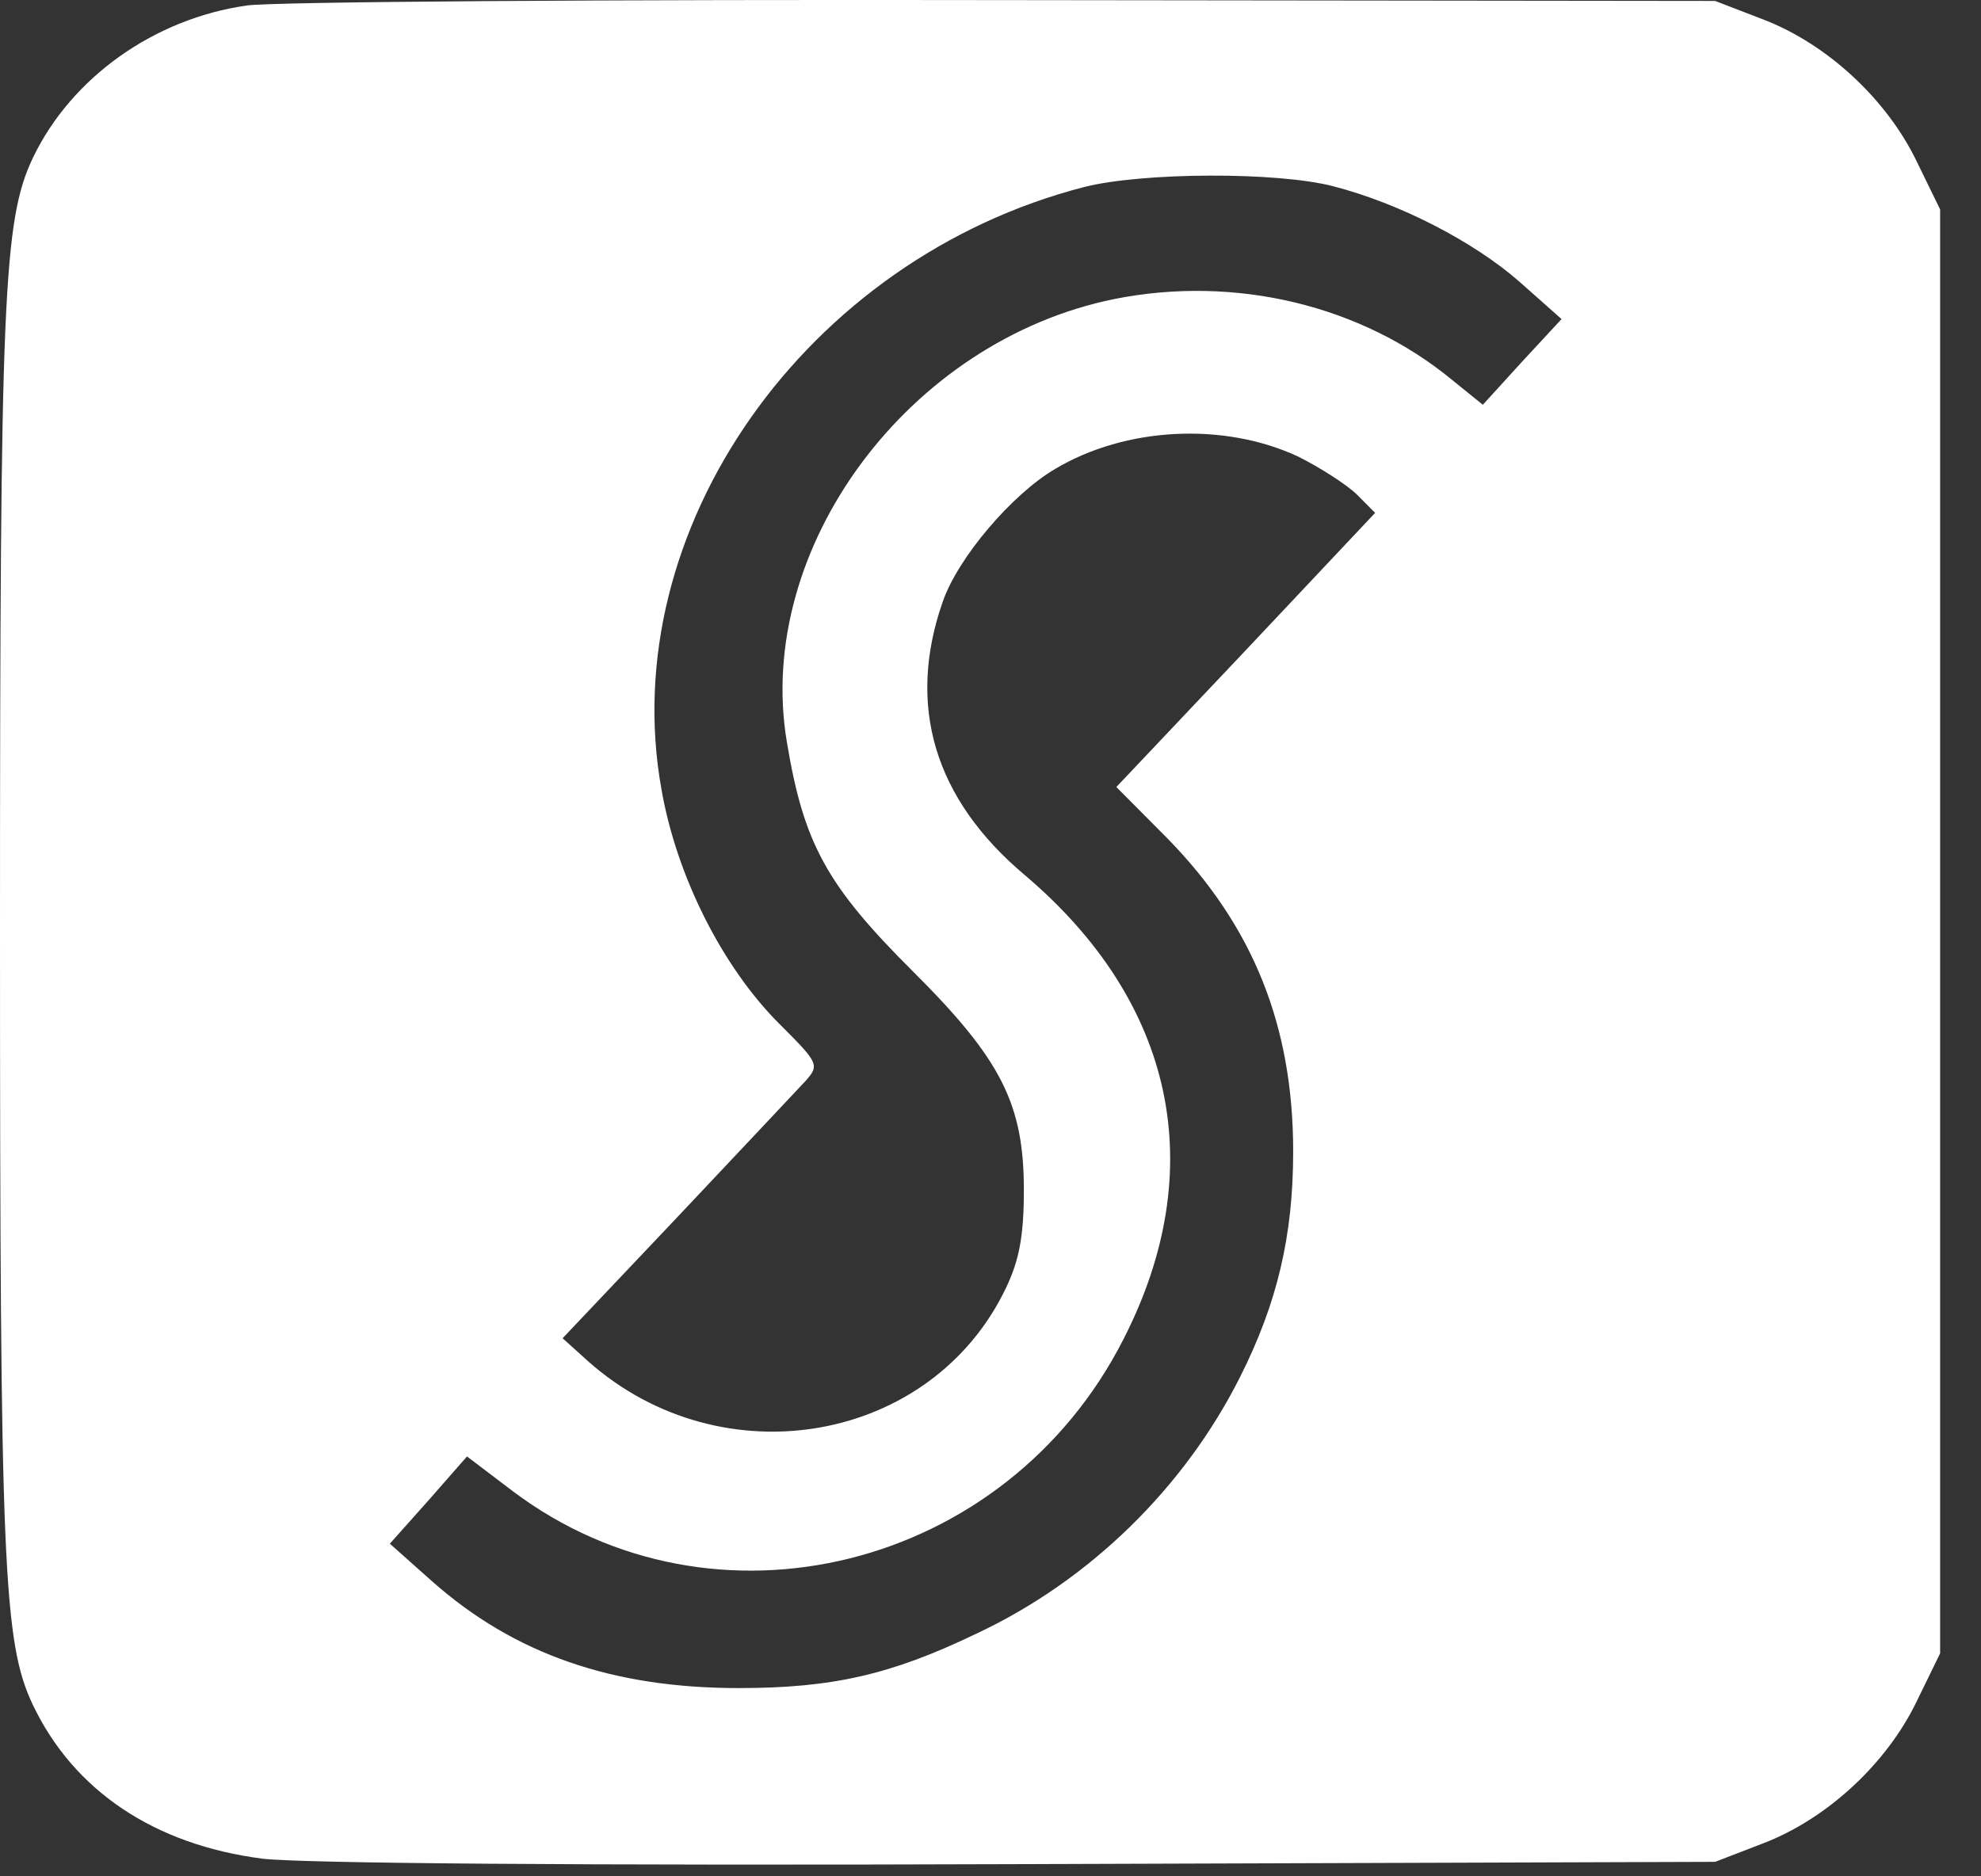 <svg width="19" height="18" viewBox="0 0 19 18" fill="none" xmlns="http://www.w3.org/2000/svg">
<rect x="0" y="0" width="19" height="18" fill="#333333" stroke="none"/>
<path d="M2.366 0.053C1.48 0.179 0.686 0.742 0.316 1.513C0.031 2.113 0 2.846 0 8.935C0 15.024 0.031 15.757 0.316 16.357C0.709 17.179 1.48 17.698 2.521 17.831C2.898 17.875 5.511 17.898 9.782 17.883L16.45 17.861L16.912 17.683C17.529 17.446 18.099 16.913 18.384 16.32L18.608 15.861V8.935V2.009L18.384 1.55C18.099 0.957 17.529 0.424 16.912 0.187L16.45 0.009L9.628 0.001C5.874 -0.006 2.605 0.016 2.366 0.053ZM12.788 1.787C13.42 1.95 14.129 2.313 14.576 2.705L14.977 3.061L14.6 3.468L14.222 3.883L13.929 3.646C13.058 2.927 11.848 2.638 10.691 2.868C8.71 3.268 7.238 5.261 7.546 7.113C7.708 8.09 7.924 8.49 8.757 9.32C9.605 10.164 9.82 10.594 9.82 11.416C9.82 11.861 9.774 12.09 9.651 12.35C8.942 13.846 6.93 14.201 5.643 13.061L5.396 12.838L6.49 11.683C7.092 11.046 7.647 10.453 7.724 10.372C7.862 10.216 7.855 10.201 7.469 9.816C6.93 9.275 6.49 8.409 6.344 7.572C5.897 5.083 7.724 2.483 10.399 1.794C10.954 1.653 12.248 1.646 12.788 1.787ZM12.449 4.379C12.657 4.483 12.912 4.646 13.012 4.742L13.189 4.92L11.948 6.238L10.707 7.55L11.2 8.046C12.017 8.883 12.403 9.838 12.403 11.046C12.403 11.861 12.248 12.505 11.894 13.209C11.362 14.268 10.453 15.164 9.358 15.675C8.541 16.068 7.978 16.194 7.084 16.194C5.874 16.194 4.933 15.868 4.147 15.172L3.739 14.809L4.109 14.394L4.479 13.972L4.918 14.305C6.845 15.757 9.651 15.061 10.776 12.846C11.609 11.216 11.27 9.616 9.828 8.394C8.957 7.661 8.695 6.764 9.042 5.772C9.188 5.35 9.705 4.742 10.121 4.498C10.792 4.098 11.732 4.046 12.449 4.379Z" fill="white"/>
</svg>

